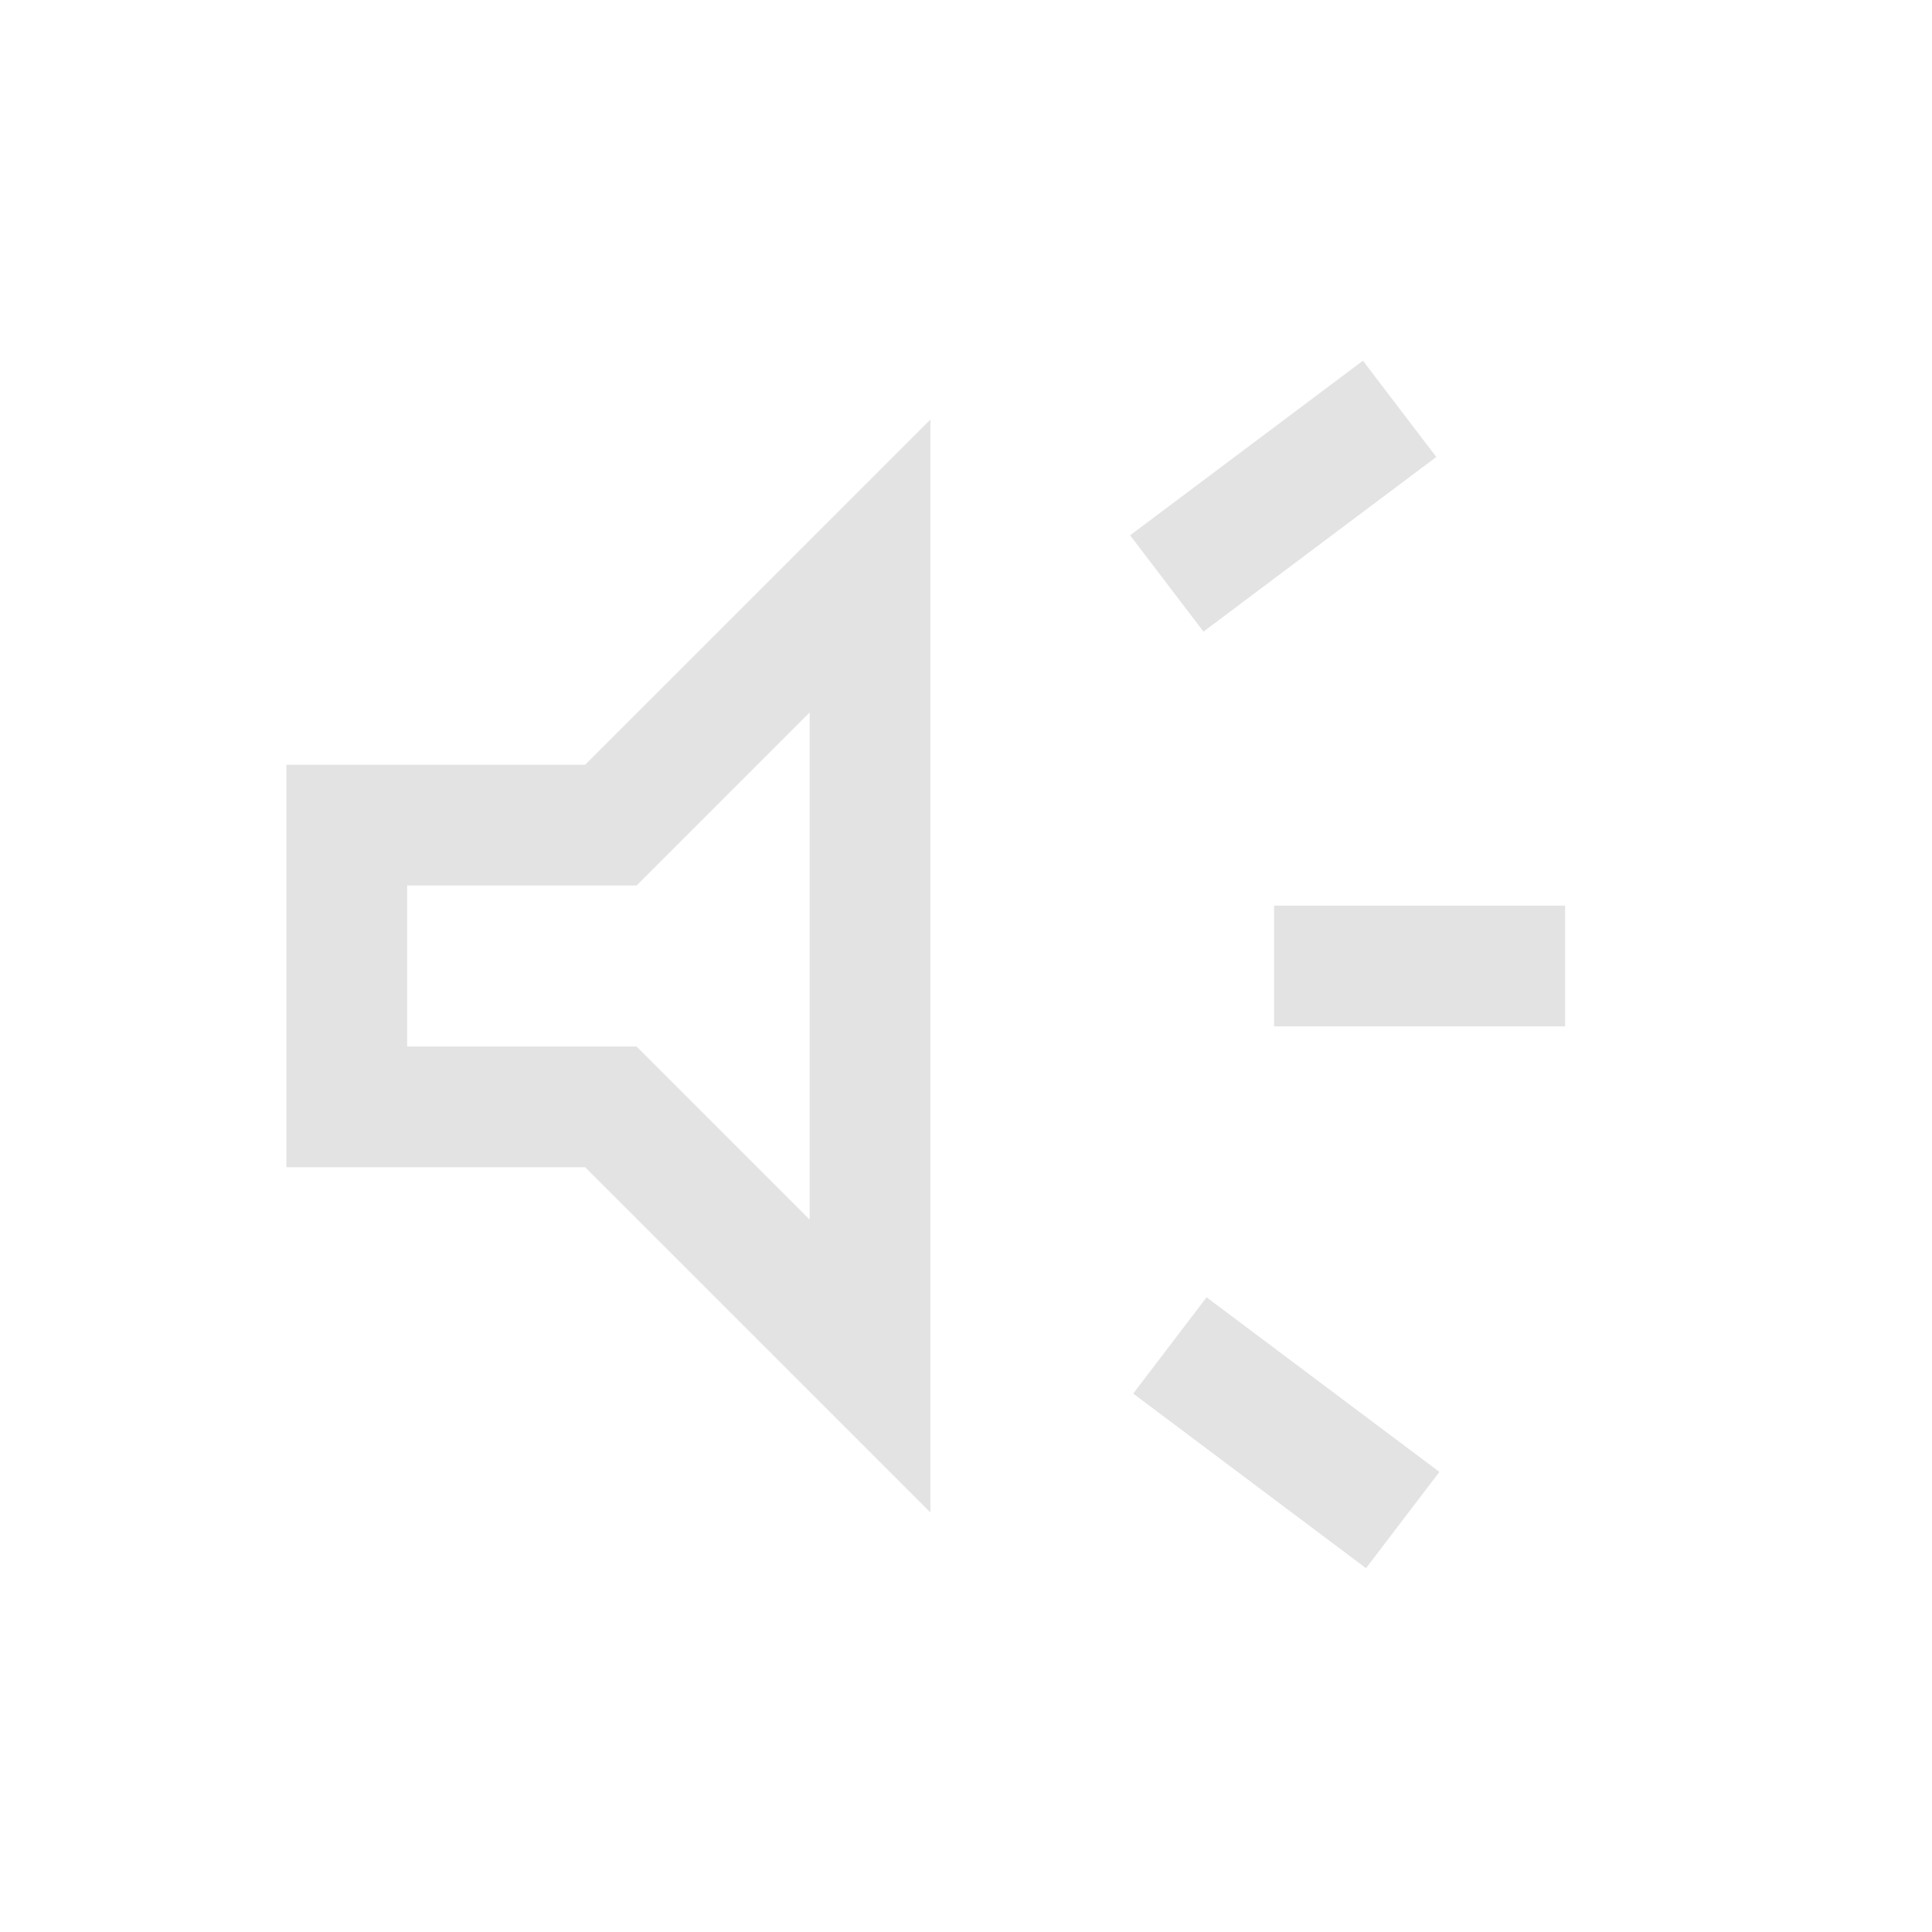 <svg xmlns="http://www.w3.org/2000/svg" height="24px" viewBox="0 -960 960 960" width="24px" fill="#e3e3e3"><path d="M633.08-450v-60h144.61v60H633.08Zm45.69 269.23-115.69-86.77 36.46-47.84 115.69 86.76-36.46 47.85ZM598-646.15 561.54-694l115.69-86.77 36.46 47.85L598-646.15ZM142.31-380v-200h148.46l171.54-171.53v543.06L290.77-380H142.31Zm260-226-86 86h-114v80h114l86 86v-252Zm-100 126Z"/></svg>